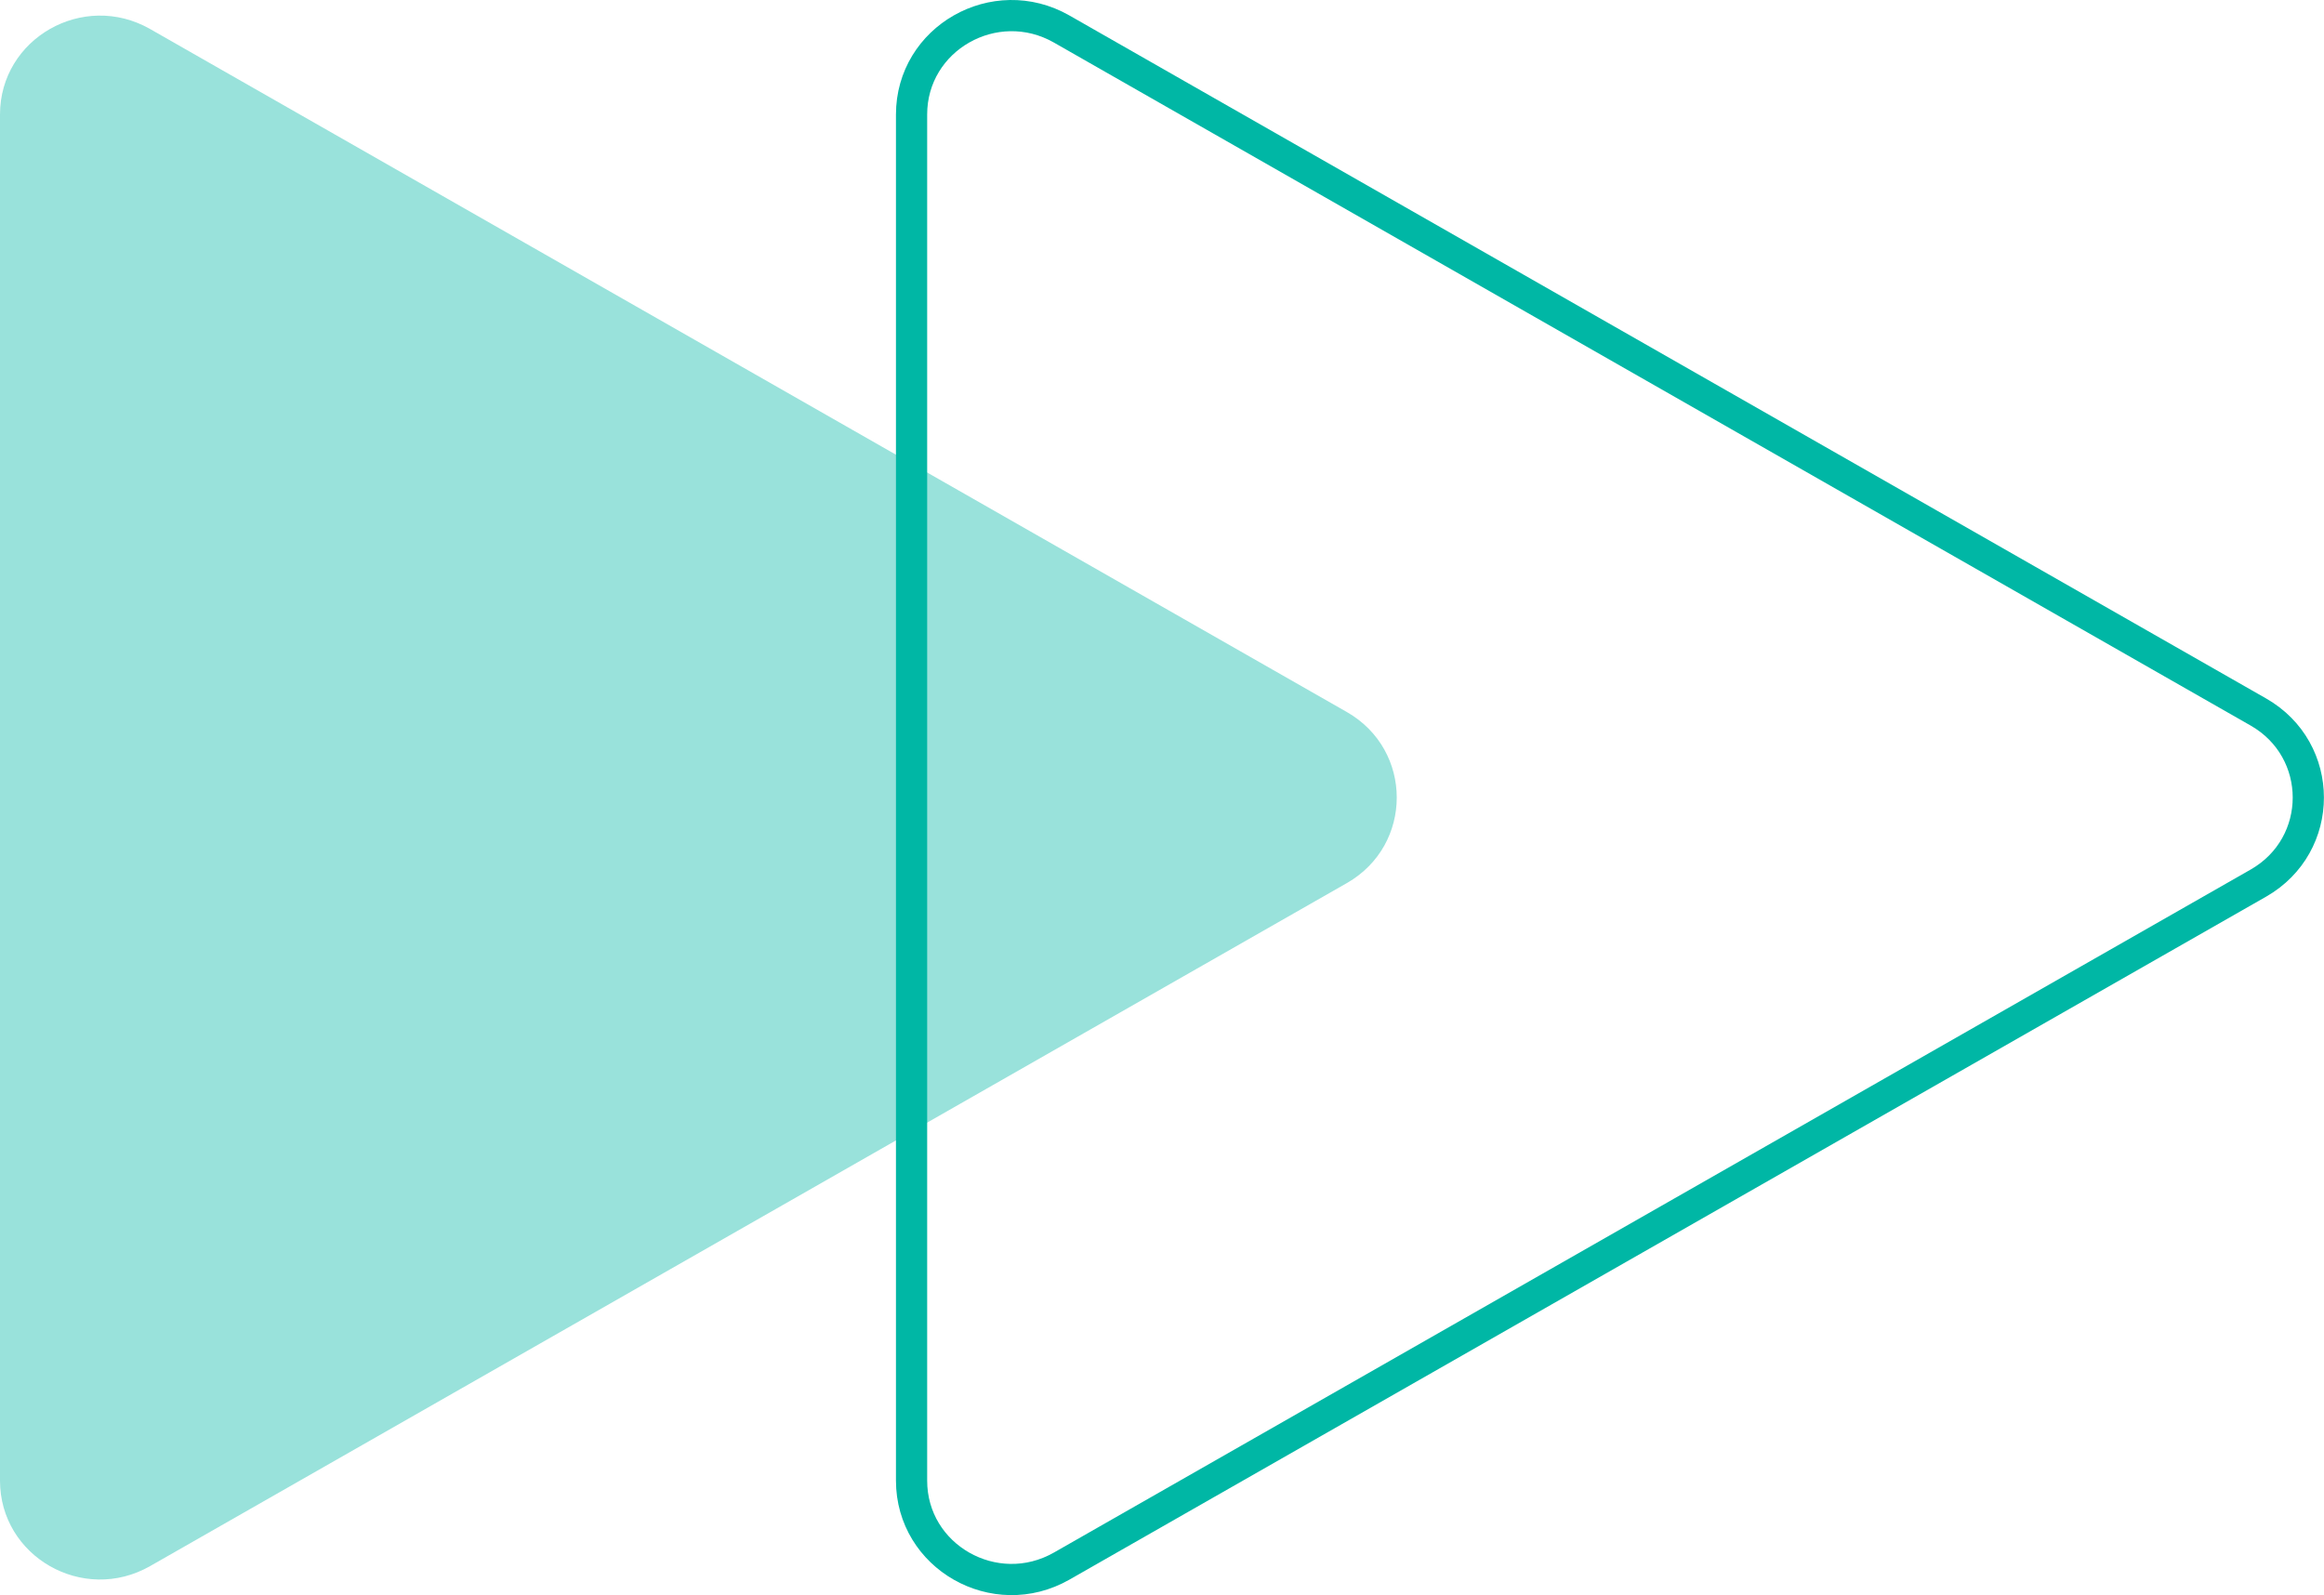 <?xml version="1.0" encoding="UTF-8"?> <svg xmlns="http://www.w3.org/2000/svg" xmlns:xlink="http://www.w3.org/1999/xlink" id="Calque_1" viewBox="0 0 74.47 51.12"><defs><style>.cls-1,.cls-2{fill:none;}.cls-3{clip-path:url(#clippath);}.cls-4{fill:#99e2db;}.cls-2{stroke:#00b7a5;}</style><clipPath id="clippath"><rect class="cls-1" x="0" width="74.47" height="51.12"></rect></clipPath></defs><g class="cls-3"><path class="cls-4" d="m43.16,22.82L4.81.93C2.67-.29,0,1.23,0,3.67v43.78c0,2.44,2.67,3.96,4.81,2.74l38.35-21.89c2.13-1.22,2.13-4.26,0-5.48"></path><path class="cls-2" d="m72.37,22.82L34.02.93c-2.14-1.22-4.81.3-4.81,2.74v43.78c0,2.44,2.67,3.96,4.81,2.74l38.35-21.89c2.13-1.22,2.13-4.26,0-5.48Z"></path></g></svg> 
